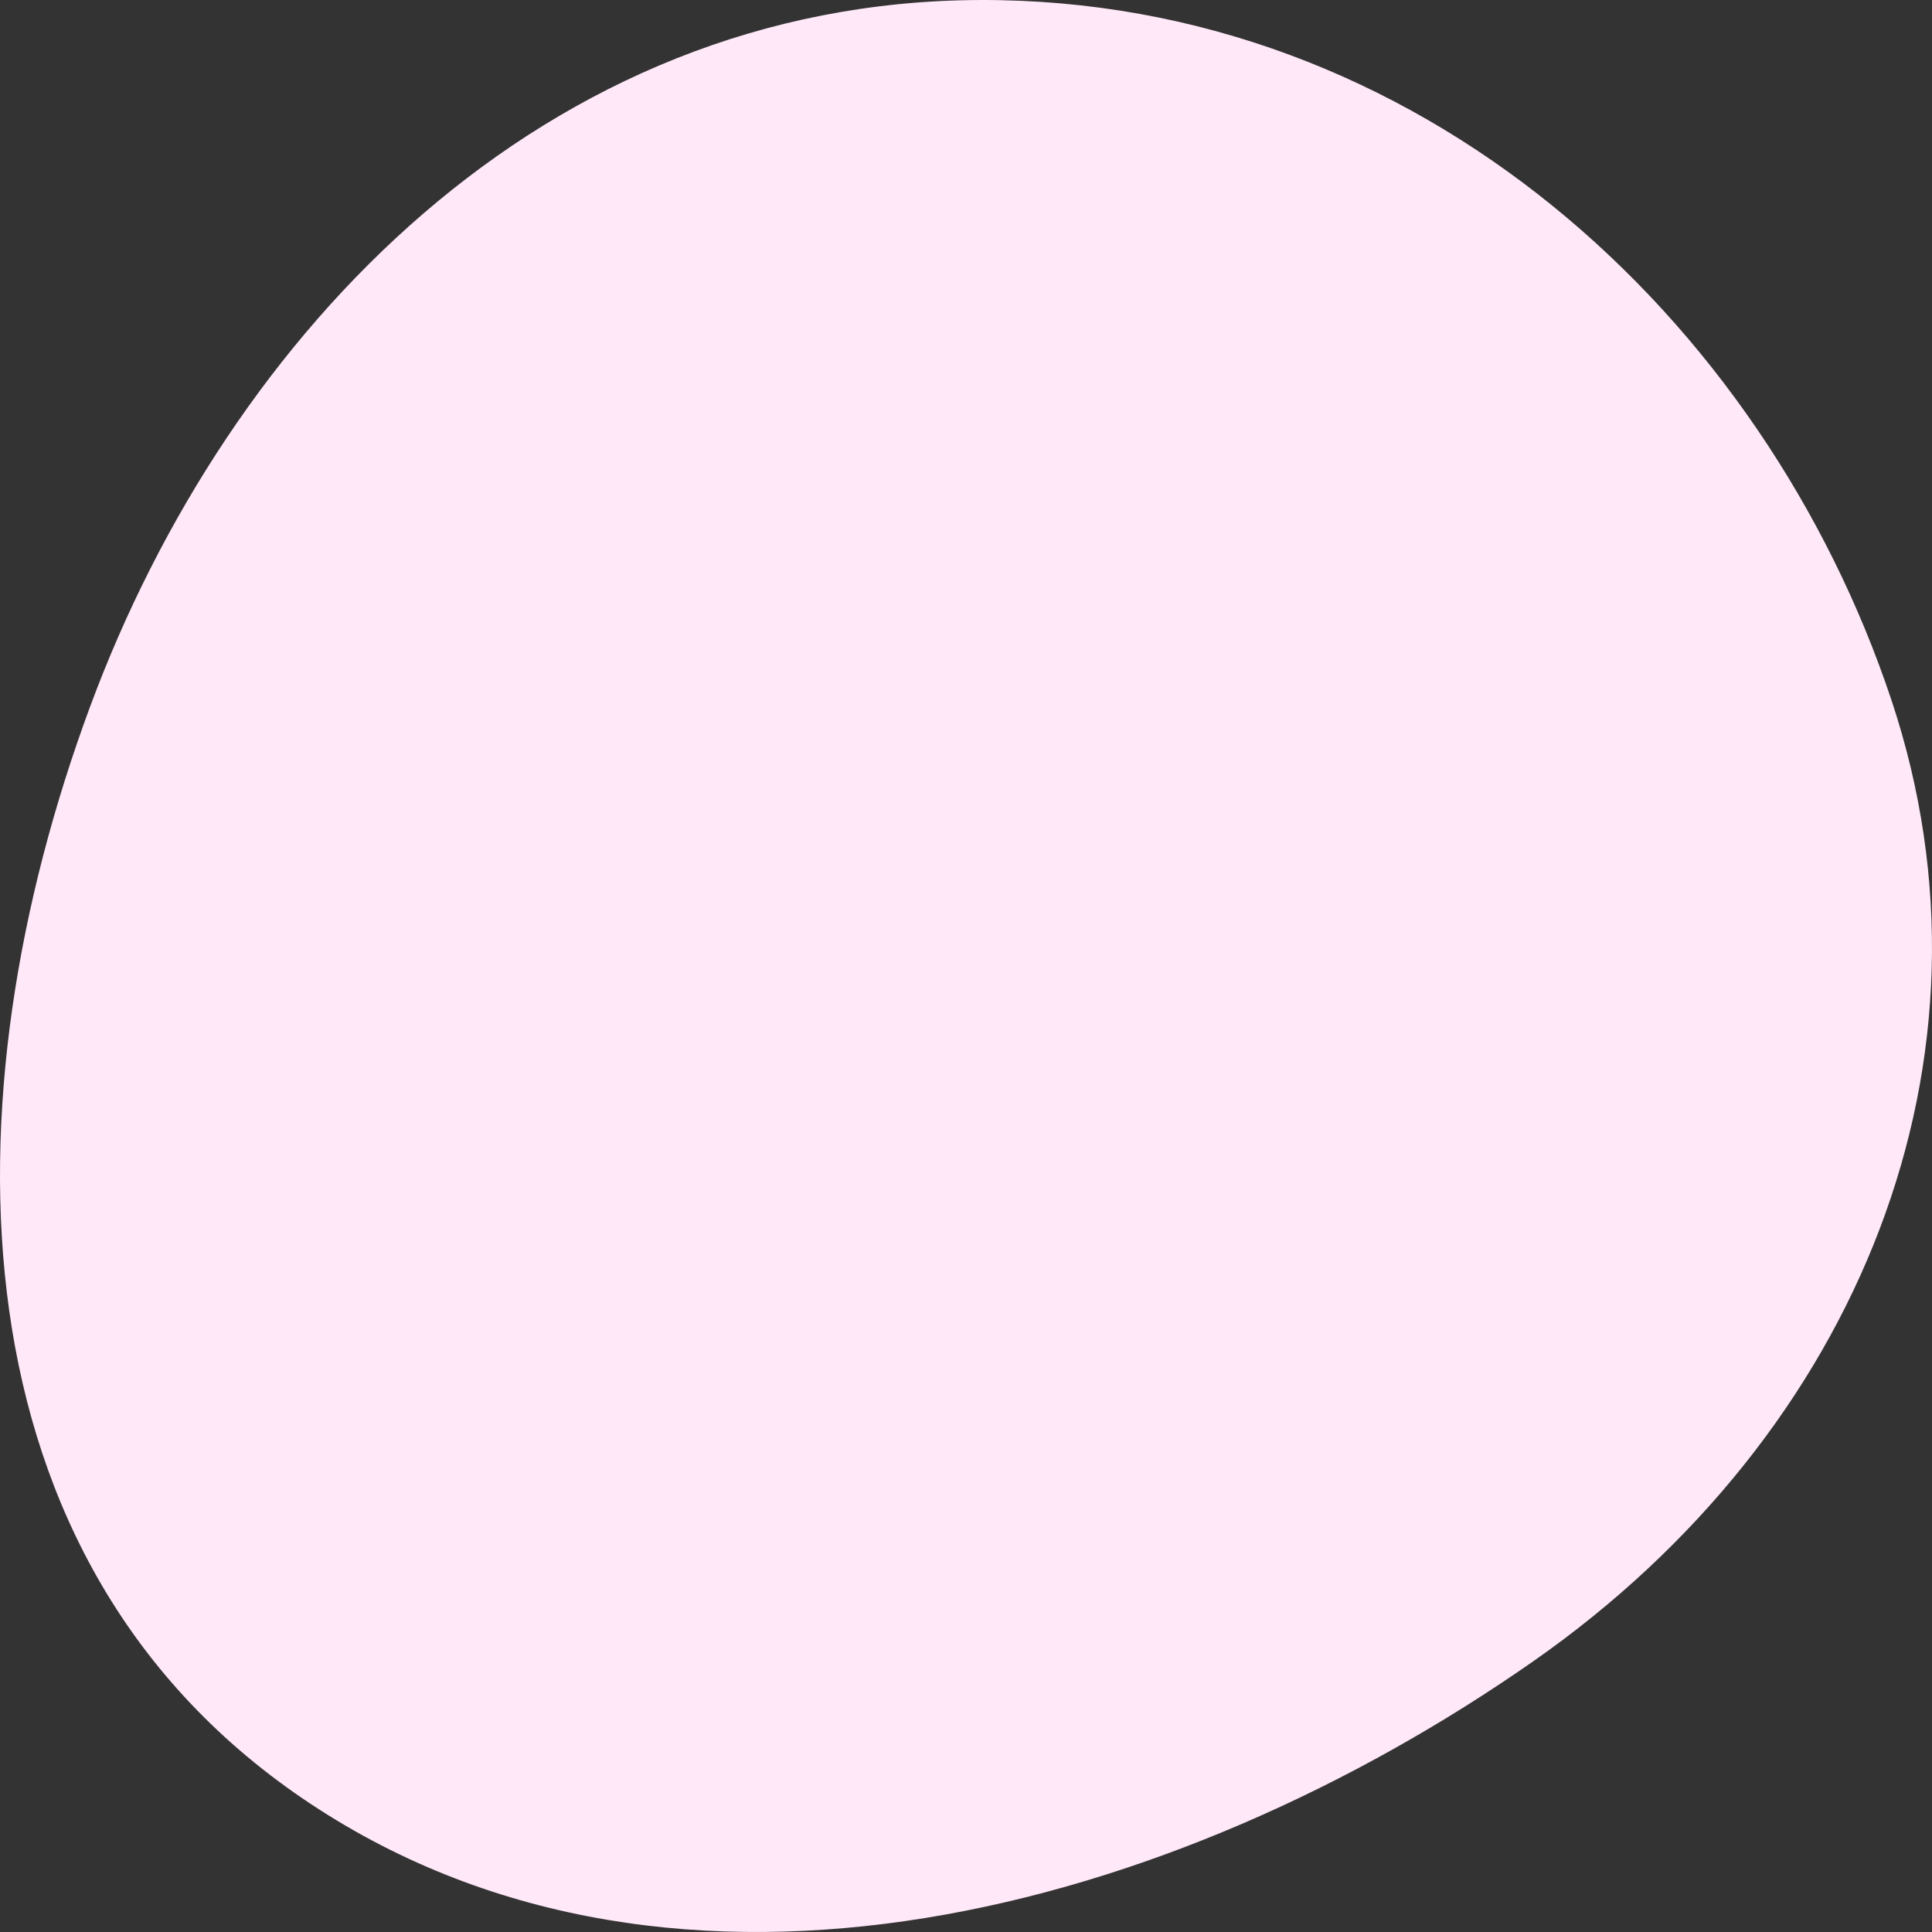 <?xml version="1.0" encoding="utf-8"?>
<svg xmlns="http://www.w3.org/2000/svg" fill="none" height="100%" overflow="visible" preserveAspectRatio="none" style="display: block;" viewBox="0 0 180 180" width="100%">
<rect x="0" y="0" width="180" height="180" fill="#333333" stroke="none"/>
<path clip-rule="evenodd" d="M91.275 0.001C132.267 -0.148 164.337 29.587 176.216 65.209C187.333 98.549 173.282 133.508 142.88 154.756C109.346 178.192 63.199 190.719 28.994 168.098C-5.118 145.538 -5.056 102.136 8.4 65.819C21.337 30.9 50.699 0.148 91.275 0.001Z" fill="#FFE8F8" fill-rule="evenodd" id="Vector"/>
</svg>